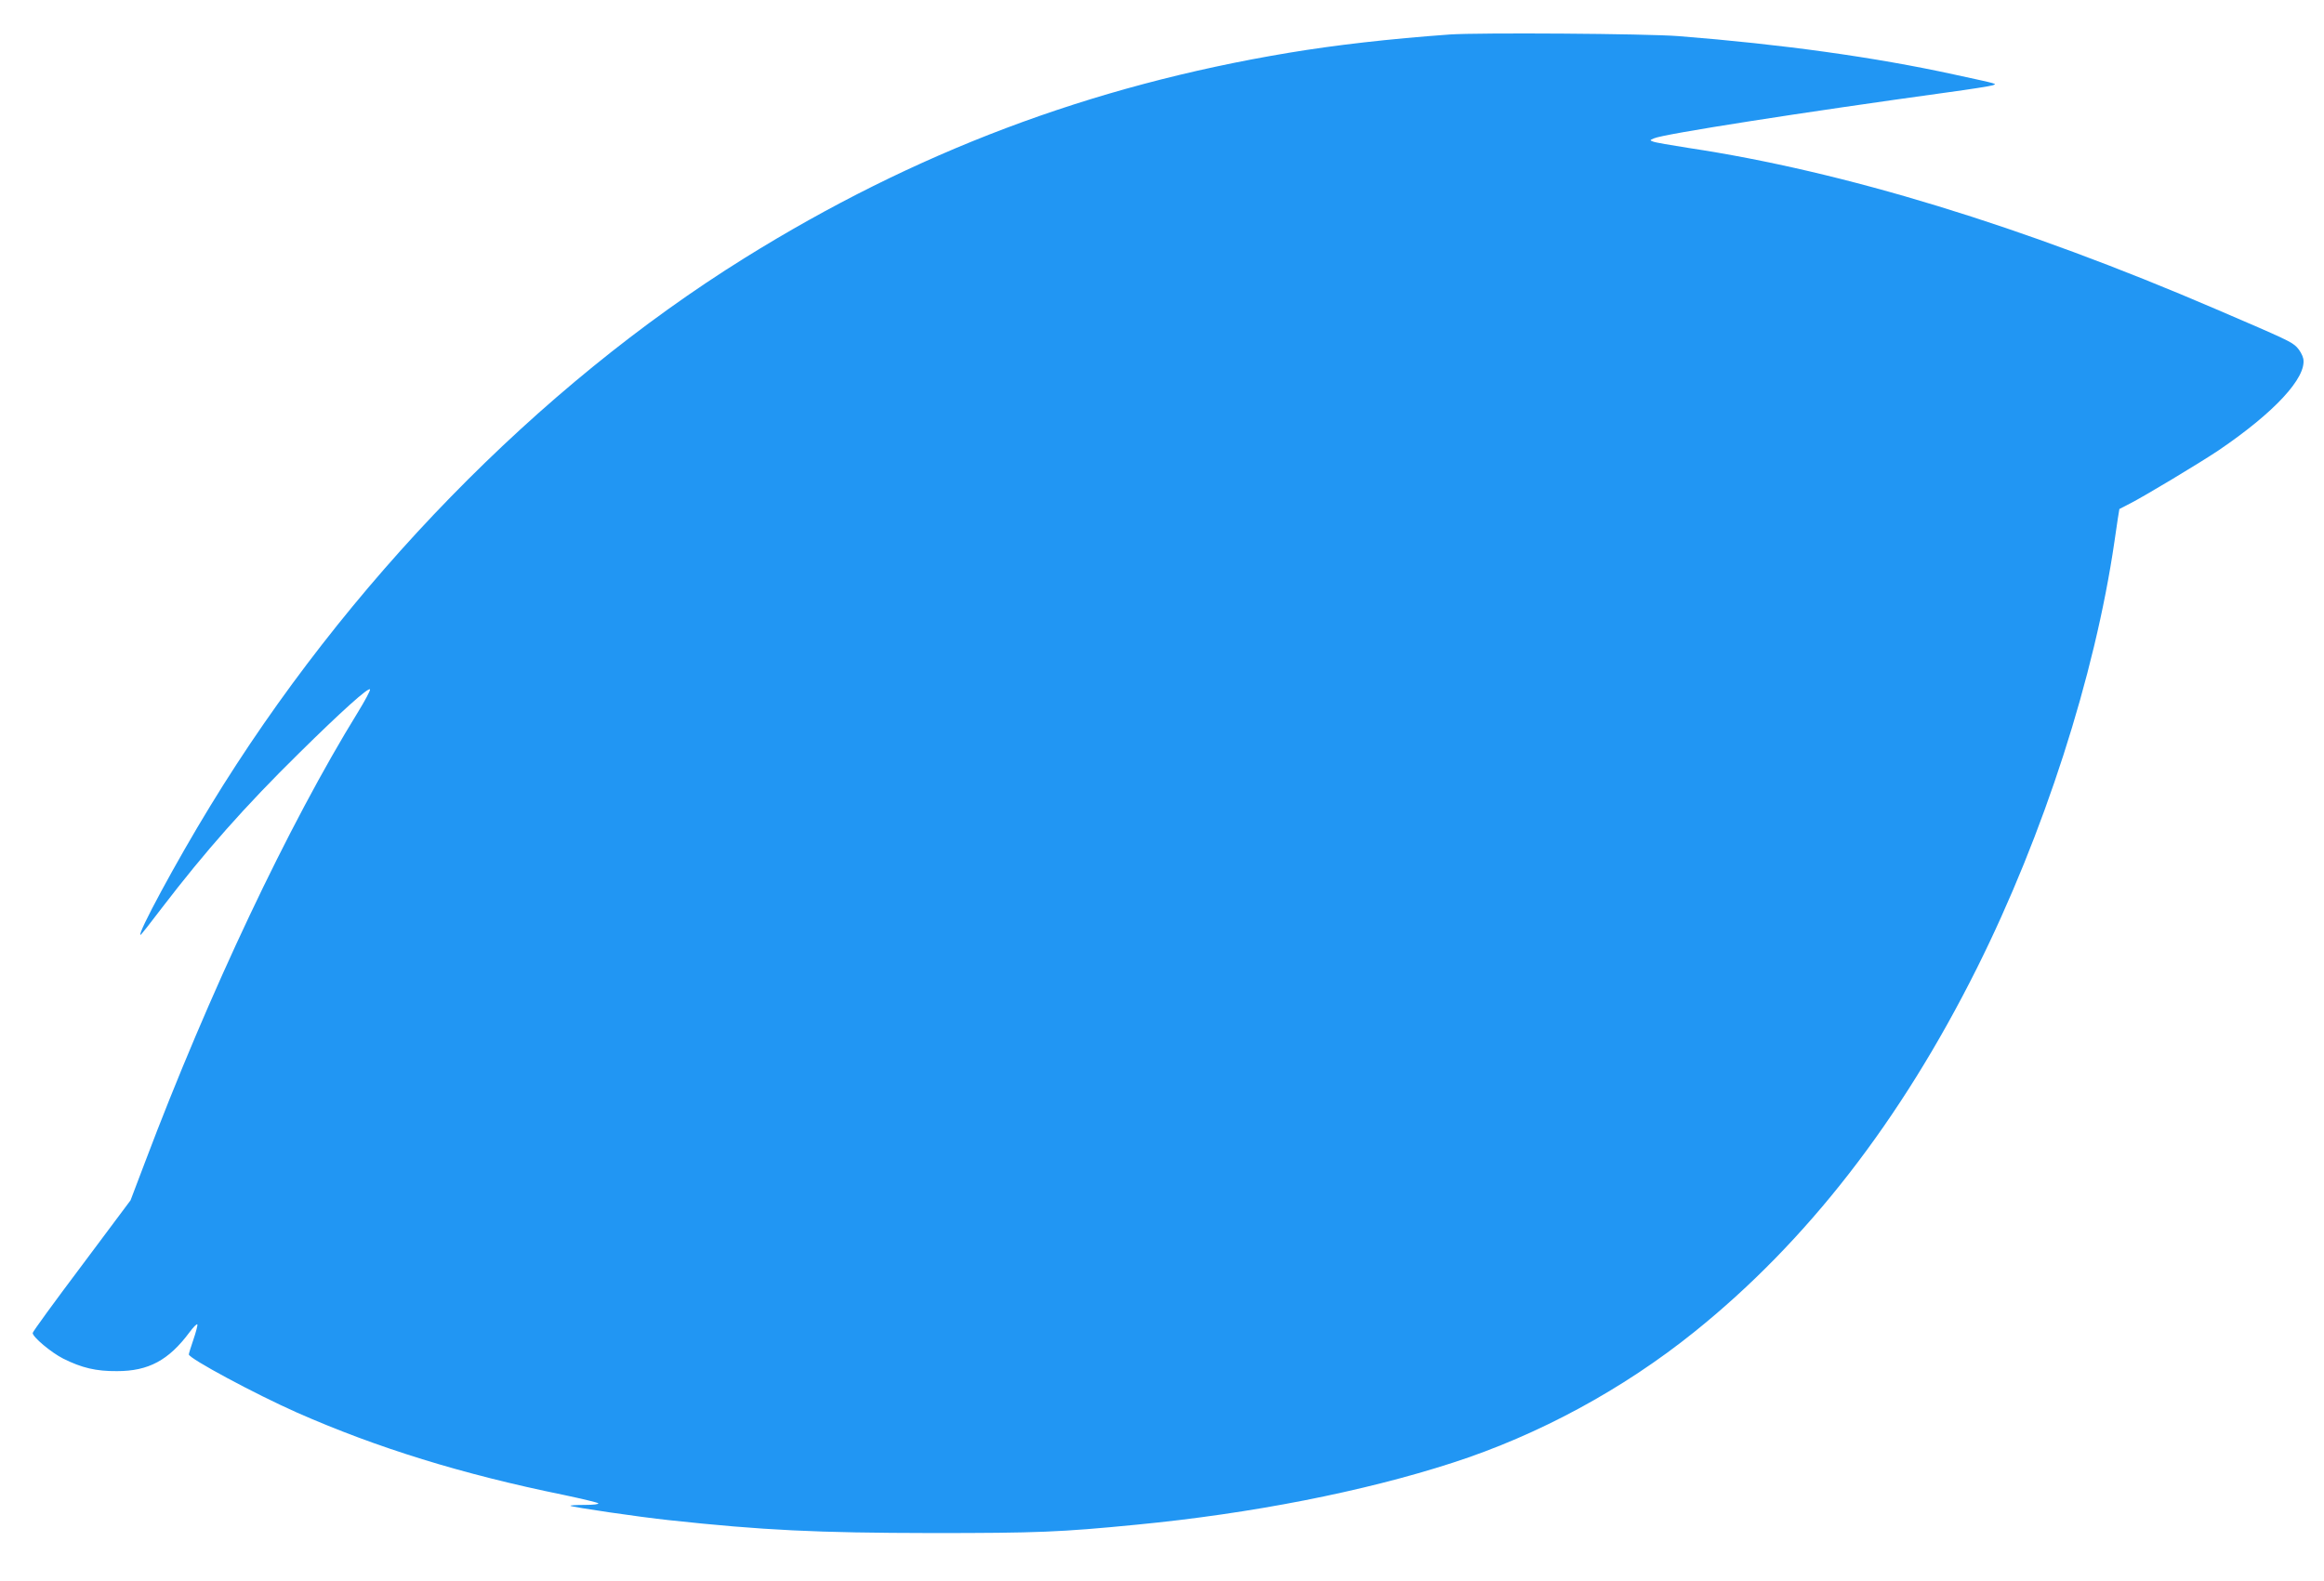 <?xml version="1.0" standalone="no"?>
<!DOCTYPE svg PUBLIC "-//W3C//DTD SVG 20010904//EN"
 "http://www.w3.org/TR/2001/REC-SVG-20010904/DTD/svg10.dtd">
<svg version="1.0" xmlns="http://www.w3.org/2000/svg"
 width="1280pt" height="871pt" viewBox="0 0 1280 871"
 preserveAspectRatio="xMidYMid meet">
<g transform="translate(0,871) scale(0.1,-0.1)"
fill="#2196f3" stroke="none">
<path d="M7985 8520 c-332 -24 -630 -58 -888 -101 -1092 -182 -2059 -547
-2997 -1131 -1138 -709 -2194 -1792 -2942 -3018 -185 -302 -405 -710 -384
-710 3 0 55 66 117 148 239 312 458 560 756 853 230 227 385 367 391 351 2 -6
-28 -62 -66 -124 -383 -621 -821 -1547 -1174 -2482 l-79 -208 -269 -360 c-149
-198 -270 -364 -270 -371 0 -22 101 -107 168 -141 102 -51 181 -70 297 -69
173 0 284 60 398 213 22 30 42 50 44 44 2 -5 -8 -43 -22 -84 -14 -40 -25 -77
-25 -81 0 -22 367 -219 595 -320 442 -195 911 -340 1470 -454 99 -21 184 -41
190 -46 5 -5 -25 -9 -75 -9 -46 0 -81 -2 -78 -5 7 -7 381 -62 543 -79 519 -56
814 -70 1445 -71 587 0 709 5 1129 46 633 61 1250 182 1741 341 474 153 939
405 1332 721 620 498 1136 1163 1556 2003 369 739 650 1610 758 2352 14 97 26
177 27 178 1 1 26 14 56 29 76 38 387 225 490 294 308 209 486 401 467 505 -4
19 -20 48 -36 64 -29 29 -53 41 -445 209 -1065 458 -2048 759 -2905 888 -96
15 -184 30 -195 35 -19 7 -19 8 5 18 53 24 817 143 1615 253 126 17 239 35
250 39 24 9 40 5 -214 60 -435 95 -945 166 -1516 211 -177 14 -1100 20 -1260
9z"/>
</g>
</svg>
